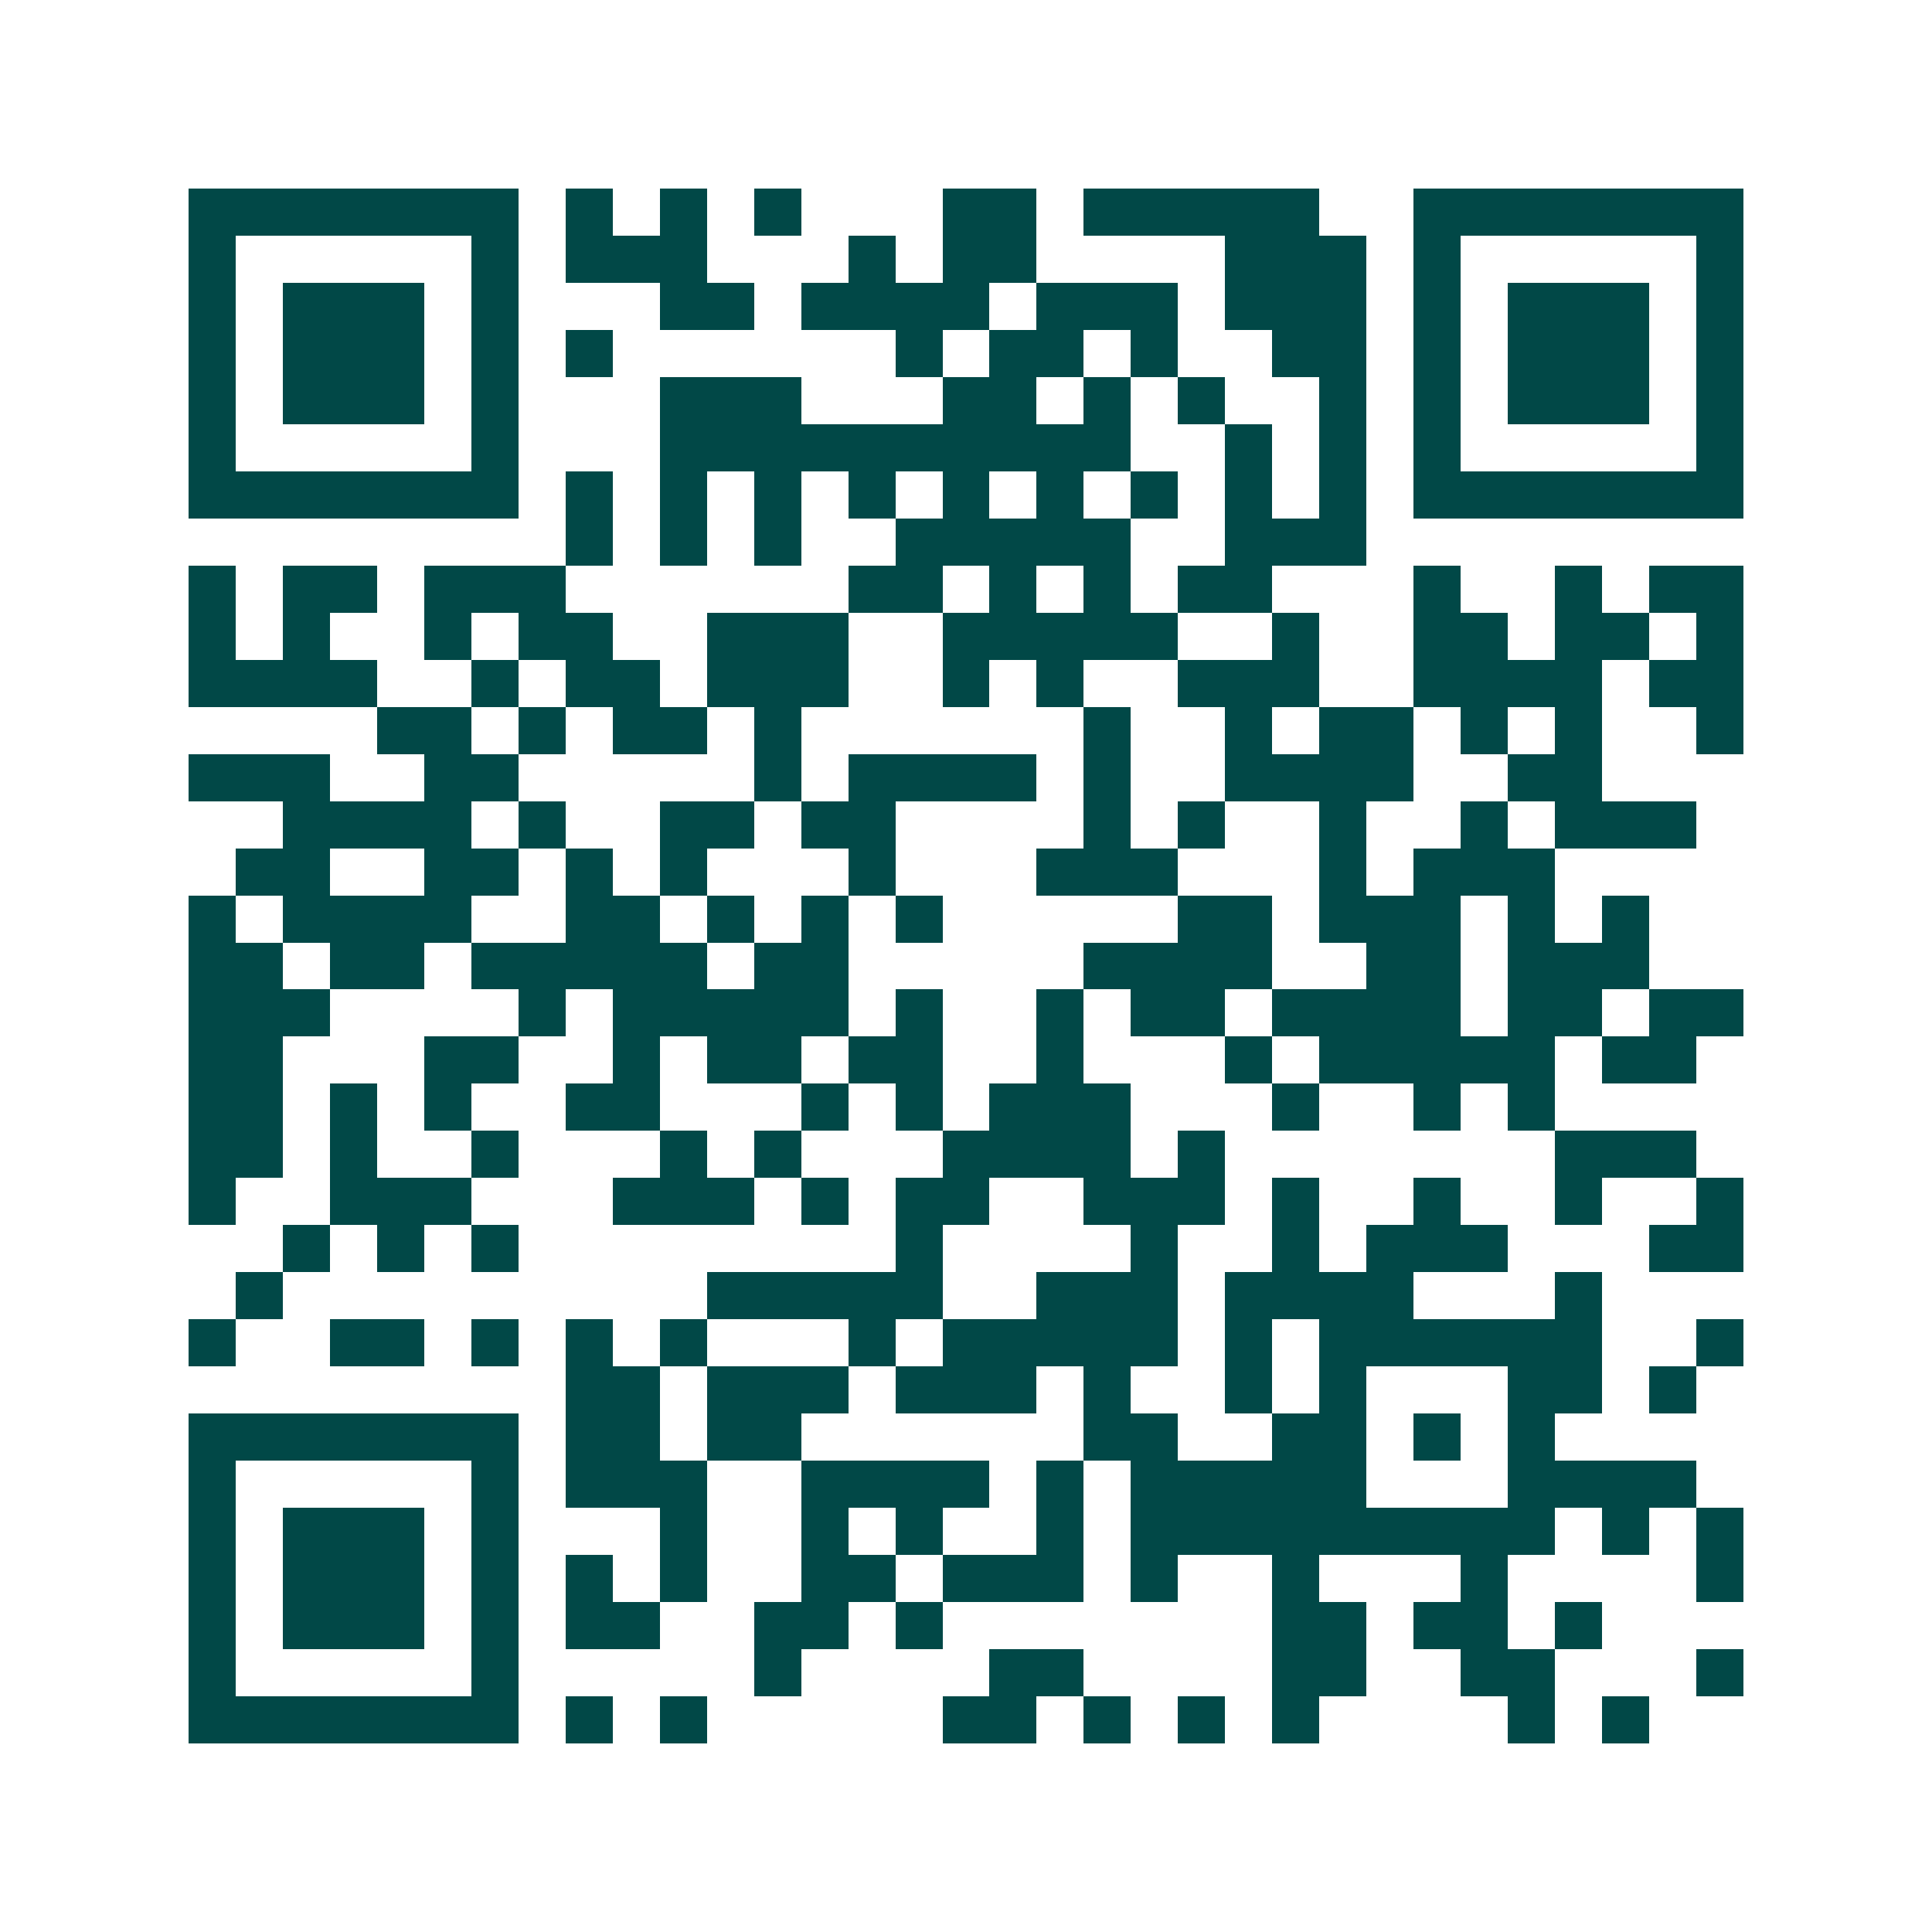 <svg xmlns="http://www.w3.org/2000/svg" width="200" height="200" viewBox="0 0 41 41" shape-rendering="crispEdges"><path fill="#ffffff" d="M0 0h41v41H0z"/><path stroke="#014847" d="M4 4.5h7m1 0h1m1 0h1m1 0h1m3 0h2m1 0h5m2 0h7M4 5.5h1m5 0h1m1 0h3m3 0h1m1 0h2m4 0h3m1 0h1m5 0h1M4 6.5h1m1 0h3m1 0h1m3 0h2m1 0h4m1 0h3m1 0h3m1 0h1m1 0h3m1 0h1M4 7.5h1m1 0h3m1 0h1m1 0h1m6 0h1m1 0h2m1 0h1m2 0h2m1 0h1m1 0h3m1 0h1M4 8.5h1m1 0h3m1 0h1m3 0h3m3 0h2m1 0h1m1 0h1m2 0h1m1 0h1m1 0h3m1 0h1M4 9.5h1m5 0h1m3 0h10m2 0h1m1 0h1m1 0h1m5 0h1M4 10.5h7m1 0h1m1 0h1m1 0h1m1 0h1m1 0h1m1 0h1m1 0h1m1 0h1m1 0h1m1 0h7M12 11.5h1m1 0h1m1 0h1m2 0h5m2 0h3M4 12.5h1m1 0h2m1 0h3m6 0h2m1 0h1m1 0h1m1 0h2m3 0h1m2 0h1m1 0h2M4 13.5h1m1 0h1m2 0h1m1 0h2m2 0h3m2 0h5m2 0h1m2 0h2m1 0h2m1 0h1M4 14.5h4m2 0h1m1 0h2m1 0h3m2 0h1m1 0h1m2 0h3m2 0h4m1 0h2M8 15.5h2m1 0h1m1 0h2m1 0h1m6 0h1m2 0h1m1 0h2m1 0h1m1 0h1m2 0h1M4 16.5h3m2 0h2m5 0h1m1 0h4m1 0h1m2 0h4m2 0h2M6 17.5h4m1 0h1m2 0h2m1 0h2m4 0h1m1 0h1m2 0h1m2 0h1m1 0h3M5 18.5h2m2 0h2m1 0h1m1 0h1m3 0h1m3 0h3m3 0h1m1 0h3M4 19.5h1m1 0h4m2 0h2m1 0h1m1 0h1m1 0h1m5 0h2m1 0h3m1 0h1m1 0h1M4 20.5h2m1 0h2m1 0h5m1 0h2m5 0h4m2 0h2m1 0h3M4 21.5h3m4 0h1m1 0h5m1 0h1m2 0h1m1 0h2m1 0h4m1 0h2m1 0h2M4 22.5h2m3 0h2m2 0h1m1 0h2m1 0h2m2 0h1m3 0h1m1 0h5m1 0h2M4 23.5h2m1 0h1m1 0h1m2 0h2m3 0h1m1 0h1m1 0h3m3 0h1m2 0h1m1 0h1M4 24.5h2m1 0h1m2 0h1m3 0h1m1 0h1m3 0h4m1 0h1m7 0h3M4 25.5h1m2 0h3m3 0h3m1 0h1m1 0h2m2 0h3m1 0h1m2 0h1m2 0h1m2 0h1M6 26.5h1m1 0h1m1 0h1m8 0h1m4 0h1m2 0h1m1 0h3m3 0h2M5 27.5h1m9 0h5m2 0h3m1 0h4m3 0h1M4 28.5h1m2 0h2m1 0h1m1 0h1m1 0h1m3 0h1m1 0h5m1 0h1m1 0h6m2 0h1M12 29.5h2m1 0h3m1 0h3m1 0h1m2 0h1m1 0h1m3 0h2m1 0h1M4 30.5h7m1 0h2m1 0h2m6 0h2m2 0h2m1 0h1m1 0h1M4 31.5h1m5 0h1m1 0h3m2 0h4m1 0h1m1 0h5m3 0h4M4 32.5h1m1 0h3m1 0h1m3 0h1m2 0h1m1 0h1m2 0h1m1 0h9m1 0h1m1 0h1M4 33.5h1m1 0h3m1 0h1m1 0h1m1 0h1m2 0h2m1 0h3m1 0h1m2 0h1m3 0h1m4 0h1M4 34.5h1m1 0h3m1 0h1m1 0h2m2 0h2m1 0h1m7 0h2m1 0h2m1 0h1M4 35.5h1m5 0h1m5 0h1m4 0h2m4 0h2m2 0h2m3 0h1M4 36.5h7m1 0h1m1 0h1m5 0h2m1 0h1m1 0h1m1 0h1m4 0h1m1 0h1"/></svg>
